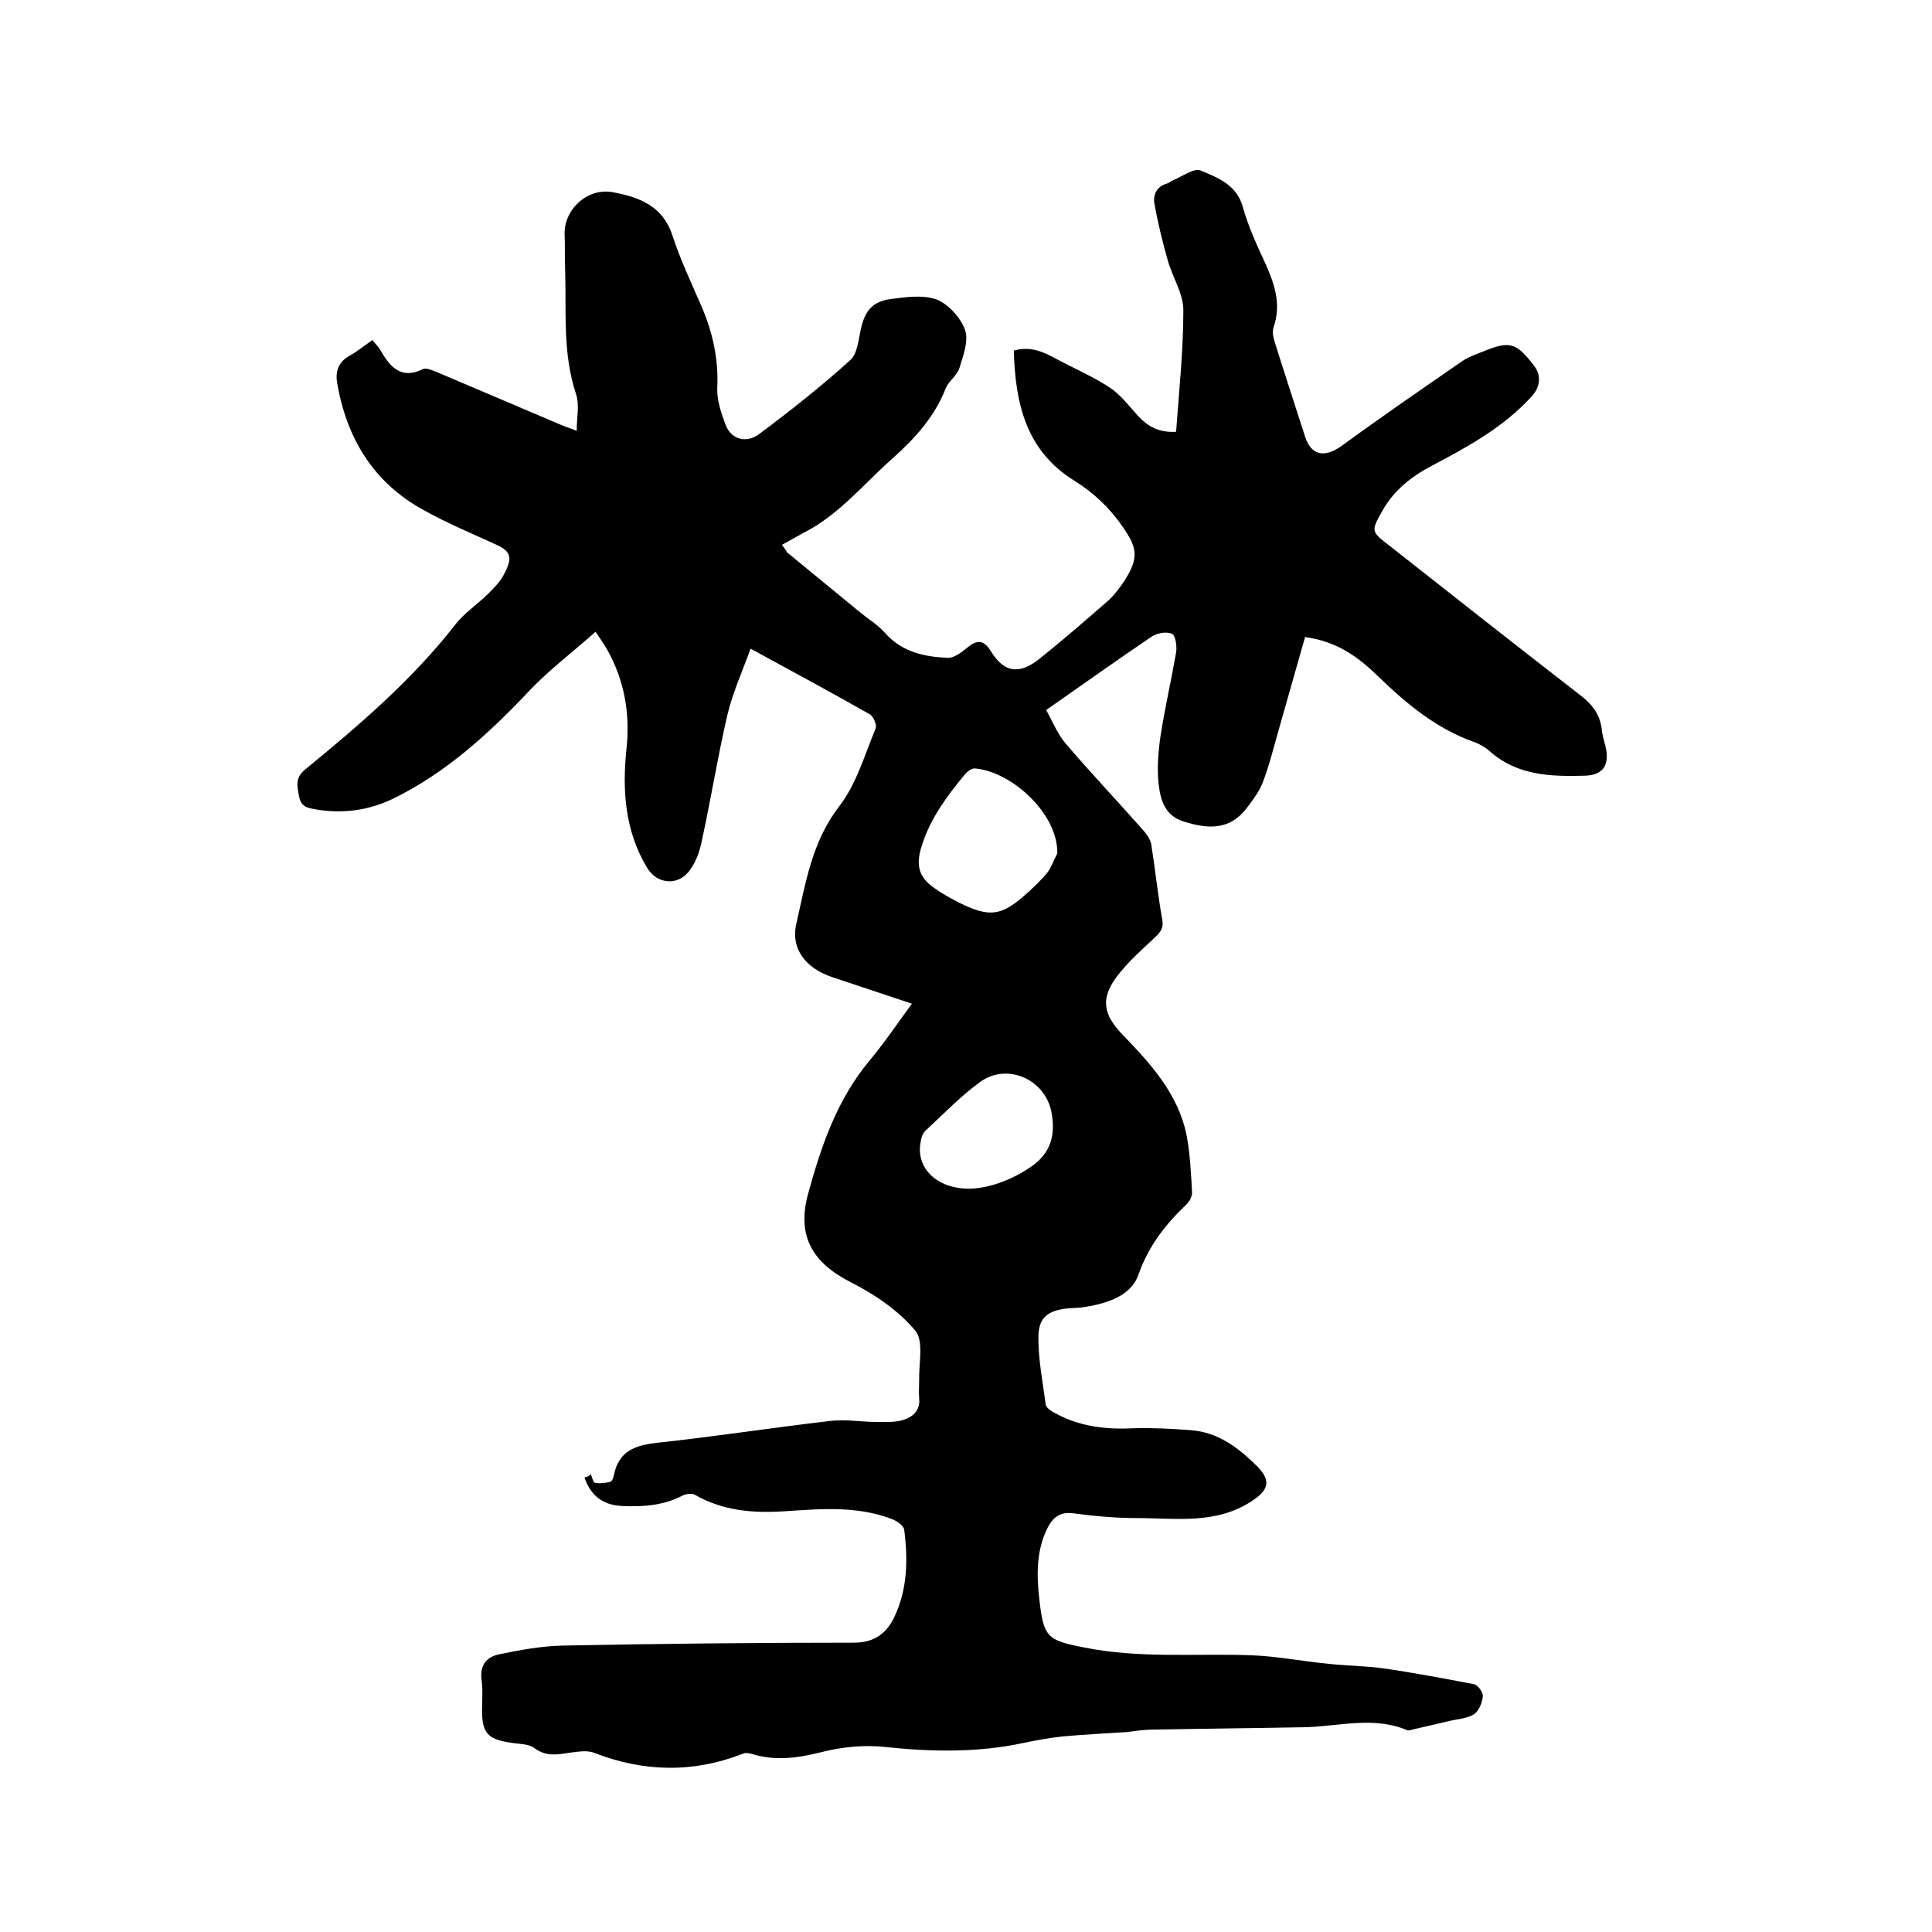 <svg enable-background="new 0 0 400 400" viewBox="0 0 400 400" xmlns="http://www.w3.org/2000/svg"><path d="m122.3 305.2c.3.6.5 1.8.9 1.8 1 .2 2.2 0 3.2-.2.3-.1.6-.9.7-1.4 1-5 4.4-6.2 9.1-6.7 11.9-1.3 23.7-3.1 35.6-4.5 3.2-.4 6.5.2 9.8.2 1.7 0 3.4.1 5-.3 2.3-.6 4-2 3.7-4.7-.1-1.2 0-2.3 0-3.5-.1-3.6 1-8.3-.8-10.4-3.5-4.2-8.4-7.5-13.3-10-7.9-4-11.3-9.5-8.9-18.3 2.7-9.9 6-19.6 12.8-27.7 3-3.6 5.7-7.6 8.7-11.7-5.7-1.9-11.1-3.7-16.5-5.5s-8.7-5.8-7.4-11.2c1.9-8.3 3.2-16.8 8.8-24.1 3.6-4.6 5.3-10.7 7.6-16.2.3-.7-.5-2.5-1.2-2.9-7.9-4.5-15.9-8.8-24.7-13.6-1.7 4.7-3.7 9.1-4.8 13.7-2 8.6-3.4 17.4-5.3 26.1-.4 2-1.1 4.1-2.3 5.8-2.3 3.6-6.9 3.3-9-.2-4.6-7.6-5.2-16-4.3-24.6.8-7.3-.4-14.3-4.1-20.8-.6-1-1.2-1.9-2.3-3.5-4.7 4.2-9.5 7.8-13.6 12.1-8.4 8.9-17.3 17.1-28.4 22.5-5 2.4-10.3 3.1-15.8 2.2-1.6-.3-3.2-.4-3.6-2.8-.4-2.2-.8-3.8 1.3-5.5 11.1-9.1 22.1-18.5 31-29.9 1.9-2.5 4.7-4.3 6.9-6.5 1.2-1.2 2.4-2.4 3.2-3.9 1.8-3.4 1.7-4.8-1.7-6.3-5-2.3-10.1-4.4-14.9-7.1-10.4-5.7-15.9-14.8-17.9-26.3-.4-2.3.2-4.3 2.5-5.6 1.6-.9 3.1-2.1 4.8-3.3.6.8 1.2 1.3 1.6 2 2 3.5 4.3 6.3 8.9 4 .7-.3 2 .3 3 .7 8.5 3.6 16.9 7.2 25.4 10.8.9.4 1.9.7 3.4 1.3 0-2.8.6-5.3-.1-7.5-2.9-8.6-2-17.4-2.3-26.1-.1-2.3 0-4.7-.1-7-.2-5.2 4.7-9.8 10-8.8 5.4 1 10.3 2.8 12.3 8.9 1.6 4.9 3.8 9.6 5.9 14.4 2.4 5.5 3.7 11.1 3.4 17.2-.1 2.5.8 5.2 1.7 7.6 1.2 3.2 4.5 4 7.2 1.8 6.3-4.7 12.6-9.7 18.6-15.1 1.5-1.3 1.7-4.1 2.2-6.3.8-3.9 2.4-5.9 6.3-6.4 3.1-.4 6.6-.9 9.4.1 2.5 1 5 3.8 5.9 6.3.8 2.3-.4 5.4-1.2 8-.5 1.5-2.2 2.6-2.8 4.1-2.3 5.9-6.4 10.4-11 14.5-6 5.3-11.1 11.7-18.4 15.4-1.5.8-3 1.7-4.5 2.5.4.5.7 1 1.1 1.6 5 4.1 10.1 8.3 15.1 12.4 1.7 1.4 3.7 2.6 5.1 4.2 3.5 4 8.2 5 13.1 5.2 1.2 0 2.6-1 3.7-1.9 2-1.7 3.5-2.2 5.2.6 2.7 4.4 5.9 4.8 10 1.5 4.9-3.9 9.6-8 14.3-12.1 1.3-1.2 2.4-2.7 3.4-4.2 2.9-4.7 2.6-6.6-.5-11.1-2.7-3.9-6-7-10-9.5-10-6.2-12.2-16-12.5-26.9 3.3-1 6 .2 8.6 1.6 3.7 2 7.7 3.7 11.2 6 2.3 1.5 4.1 3.9 6 6 2 2.1 4.2 3.4 7.8 3.2.6-8.4 1.5-16.8 1.5-25.2 0-3.4-2.2-6.7-3.2-10.2-1.1-3.9-2.1-7.9-2.8-11.9-.3-1.8.5-3.5 2.6-4.1.4-.1.7-.4 1.1-.6 2-.8 4.5-2.7 5.9-2.1 3.5 1.5 7.4 2.9 8.7 7.5 1.1 4 2.9 7.9 4.7 11.8 1.9 4.2 3.3 8.4 1.7 13.1-.4 1.1 0 2.5.4 3.7 2 6.4 4.1 12.7 6.1 19 1.3 4 4.1 4.4 7.6 1.9 8.2-6 16.5-11.7 24.9-17.5 1.3-.9 2.8-1.4 4.3-2 5.6-2.3 6.9-1.9 10.6 2.9 1.6 2.1 1.3 4.5-.6 6.5-5.8 6.3-13.1 10.3-20.5 14.2-4.2 2.2-7.8 5-10.2 9.2-2.5 4.4-2.5 4.4 1.4 7.4 13.2 10.4 26.4 20.8 39.7 31.1 2.3 1.8 3.8 3.8 4.2 6.7.1 1.3.5 2.5.8 3.7.9 3.8-.4 6-4.3 6.1-7 .2-14 0-19.7-5.1-.9-.8-2.1-1.5-3.3-1.9-7.8-2.8-13.9-7.9-19.7-13.5-4.1-4-8.5-7.3-15.2-8.2-1.8 6.3-3.6 12.7-5.4 19-1.1 3.8-2 7.6-3.4 11.2-.7 1.8-2 3.5-3.2 5.1-3.5 4.7-8 4.5-13.1 2.9-3.9-1.2-4.8-4.4-5.2-7.6-.4-3.4-.1-6.9.4-10.3.9-5.7 2.2-11.4 3.2-17.1.2-1.3-.1-3.6-.9-3.9-1.2-.5-3.2-.1-4.3.7-7.1 4.8-14.1 9.8-21.7 15.1 1.3 2.3 2.3 4.9 4 6.9 5.2 6.1 10.8 12 16.1 18 .8.9 1.6 2.1 1.7 3.2.8 5 1.3 10.1 2.2 15.1.4 1.9-.3 2.8-1.6 4-2.7 2.5-5.5 5-7.7 7.9-3.5 4.6-2.9 7.9 1 12 5.9 6.1 11.7 12.4 13.4 21.1.7 3.8.9 7.8 1.1 11.7 0 .9-.6 2-1.3 2.6-4.3 4.1-7.7 8.5-9.8 14.4-1.6 4.6-6.9 6.1-11.8 6.8-.9.1-1.9.1-2.9.2-3.8.4-5.9 1.7-6 5.6-.1 4.8.9 9.6 1.5 14.3.1.7 1.2 1.4 2 1.8 5.1 2.8 10.6 3.4 16.3 3.1 3.9-.1 7.8.1 11.7.4 5.7.4 10 3.7 13.9 7.6 2.8 2.9 2.2 4.8-1.1 7-7.5 5-15.8 3.6-23.9 3.6-4.4 0-8.9-.4-13.3-1-2.6-.3-4 .8-5.1 2.8-2.5 4.8-2.4 10.1-1.8 15.2.9 7.7 1.6 8.3 9.3 9.8 11.4 2.3 23 1.2 34.5 1.6 5.5.2 10.9 1.3 16.3 1.8 3.7.4 7.4.4 11 .9 6.3.9 12.6 2.1 18.9 3.3.8.2 1.9 1.7 1.8 2.5-.1 1.3-.8 3-1.8 3.7-1.4.9-3.4 1-5.1 1.4-2.4.6-4.8 1.1-7.3 1.7-.5.1-1.1.4-1.5.2-6.9-2.9-14-.8-21-.6-10.6.2-21.1.3-31.7.5-1.8 0-3.6.3-5.3.5-4.4.3-8.8.5-13.2.9-2.8.3-5.6.8-8.4 1.4-9.4 2-18.9 1.8-28.4.8-4.4-.5-9.1 0-13.4 1.1-4.8 1.2-9.3 1.8-14 .4-.7-.2-1.5-.4-2.1-.1-10.3 4-20.5 3.8-30.8-.2-1.5-.6-3.5-.2-5.2 0-2.5.4-4.8.8-7.2-1-1.2-.9-3.2-.8-4.9-1.1-4.7-.7-5.9-2-5.9-6.7 0-2.1.2-4.3-.1-6.3-.4-3.1 1.1-4.8 3.7-5.3 4.3-.9 8.7-1.7 13.1-1.8 20.1-.4 40.2-.6 60.3-.6 4.3 0 6.8-2 8.4-5.4 2.7-5.7 2.8-11.9 2-18-.1-.8-1.4-1.7-2.3-2.1-7.3-2.9-15-2.2-22.6-1.7-6.5.4-12.6-.1-18.4-3.4-.6-.4-1.8-.2-2.5.1-4 2.1-8.2 2.4-12.6 2.2-4.1-.2-6.5-2.2-7.8-5.9.8-.2 1.1-.4 1.3-.7zm96.6-128.5c.2-8.1-9.3-16.9-17-17.6-.7-.1-1.7.7-2.2 1.3-3.6 4.4-7 8.9-8.8 14.5-1.3 4-.9 6.6 2.6 9 1.5 1.1 3.2 2 4.9 2.9 6.6 3.3 9 2.9 14.5-2.1 1.4-1.3 2.8-2.6 4-4.1.8-1.1 1.3-2.6 2-3.9zm-18 69.4c3.6-.1 8.4-1.6 12.8-4.7 4.1-2.9 4.8-6.8 4-11.1-1.3-6.9-9.3-10.4-14.9-6.2-4.1 3-7.6 6.7-11.3 10.1-.5.5-.8 1.5-.9 2.3-1 5.1 3.1 9.7 10.3 9.6z"/></svg>